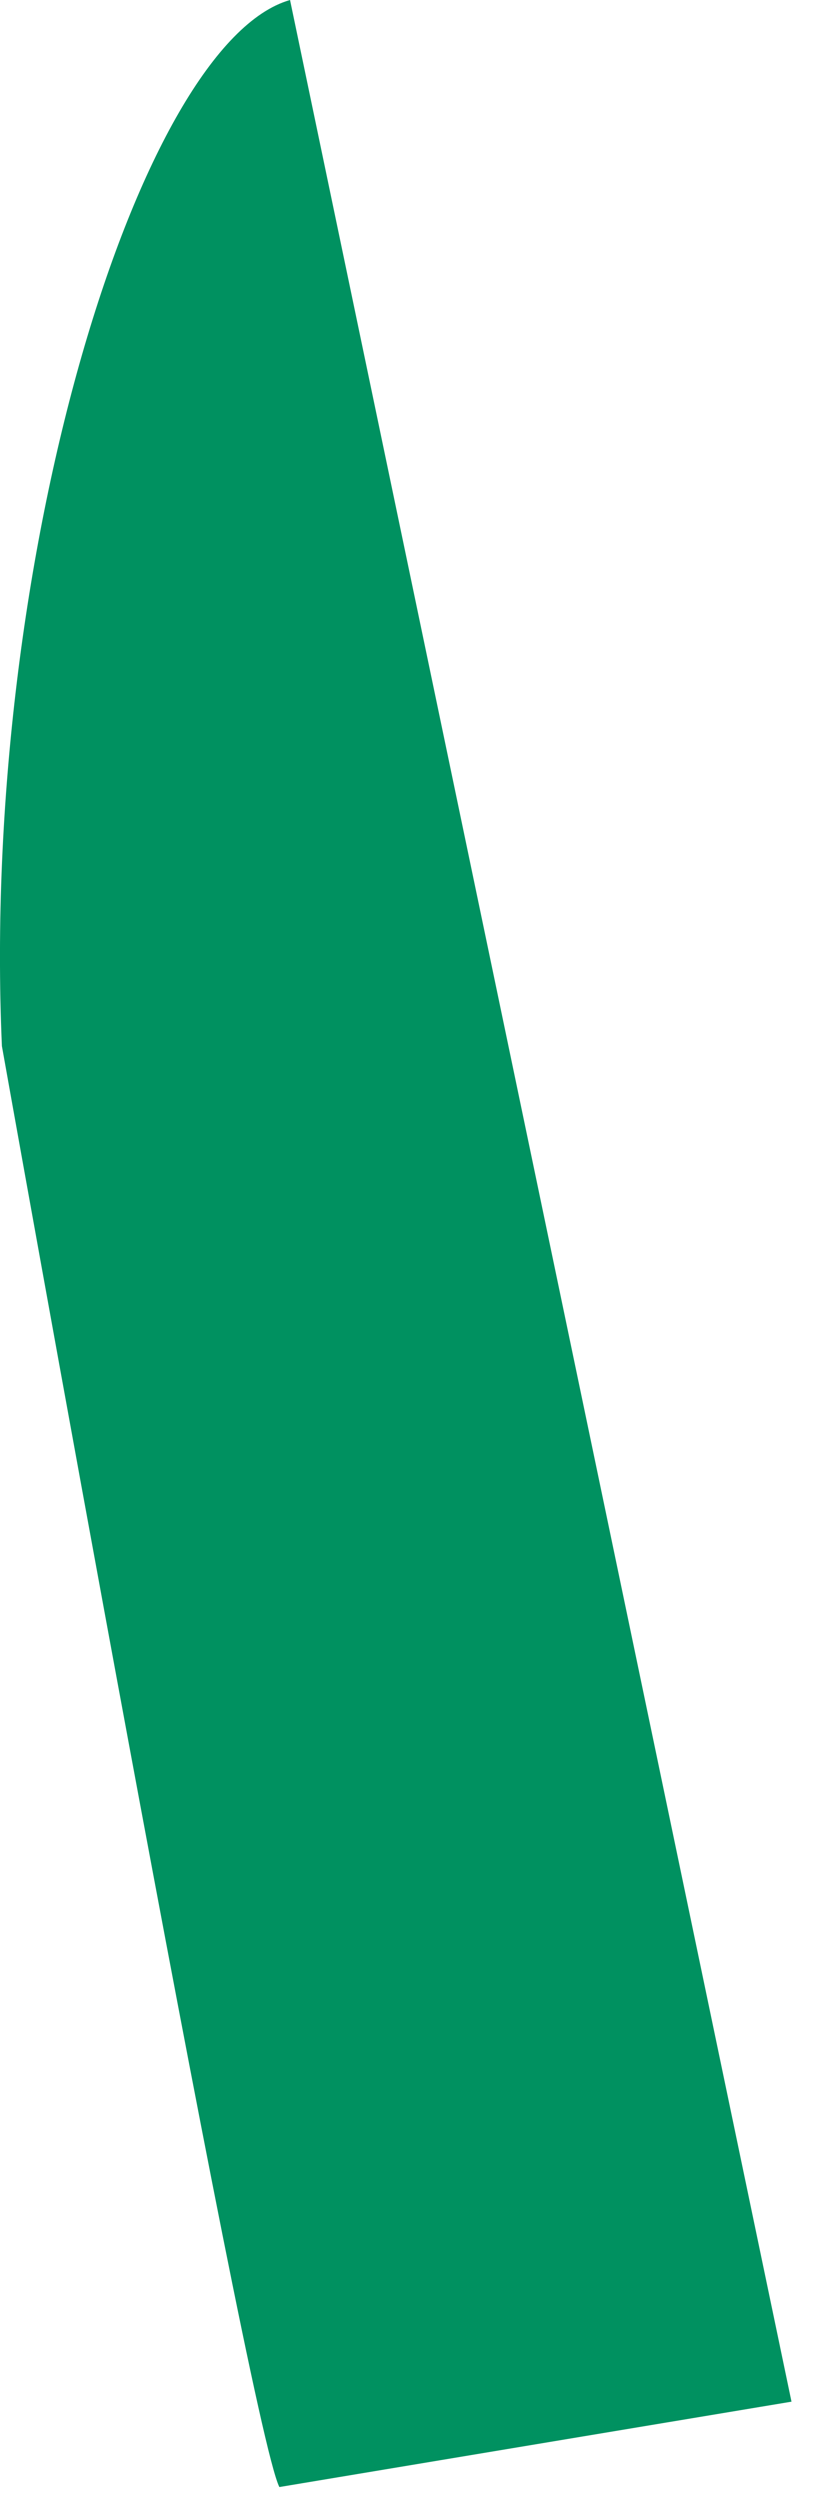 <?xml version="1.0" encoding="utf-8"?>
<svg xmlns="http://www.w3.org/2000/svg" fill="none" height="100%" overflow="visible" preserveAspectRatio="none" style="display: block;" viewBox="0 0 11 33" width="100%">
<path d="M10.452 31.702L3.83 0C1.857 0.564 -0.256 7.327 0.025 13.808C0.025 13.808 3.266 31.983 3.689 32.829L10.452 31.702Z" fill="#009160" id="Vector"/>
</svg>